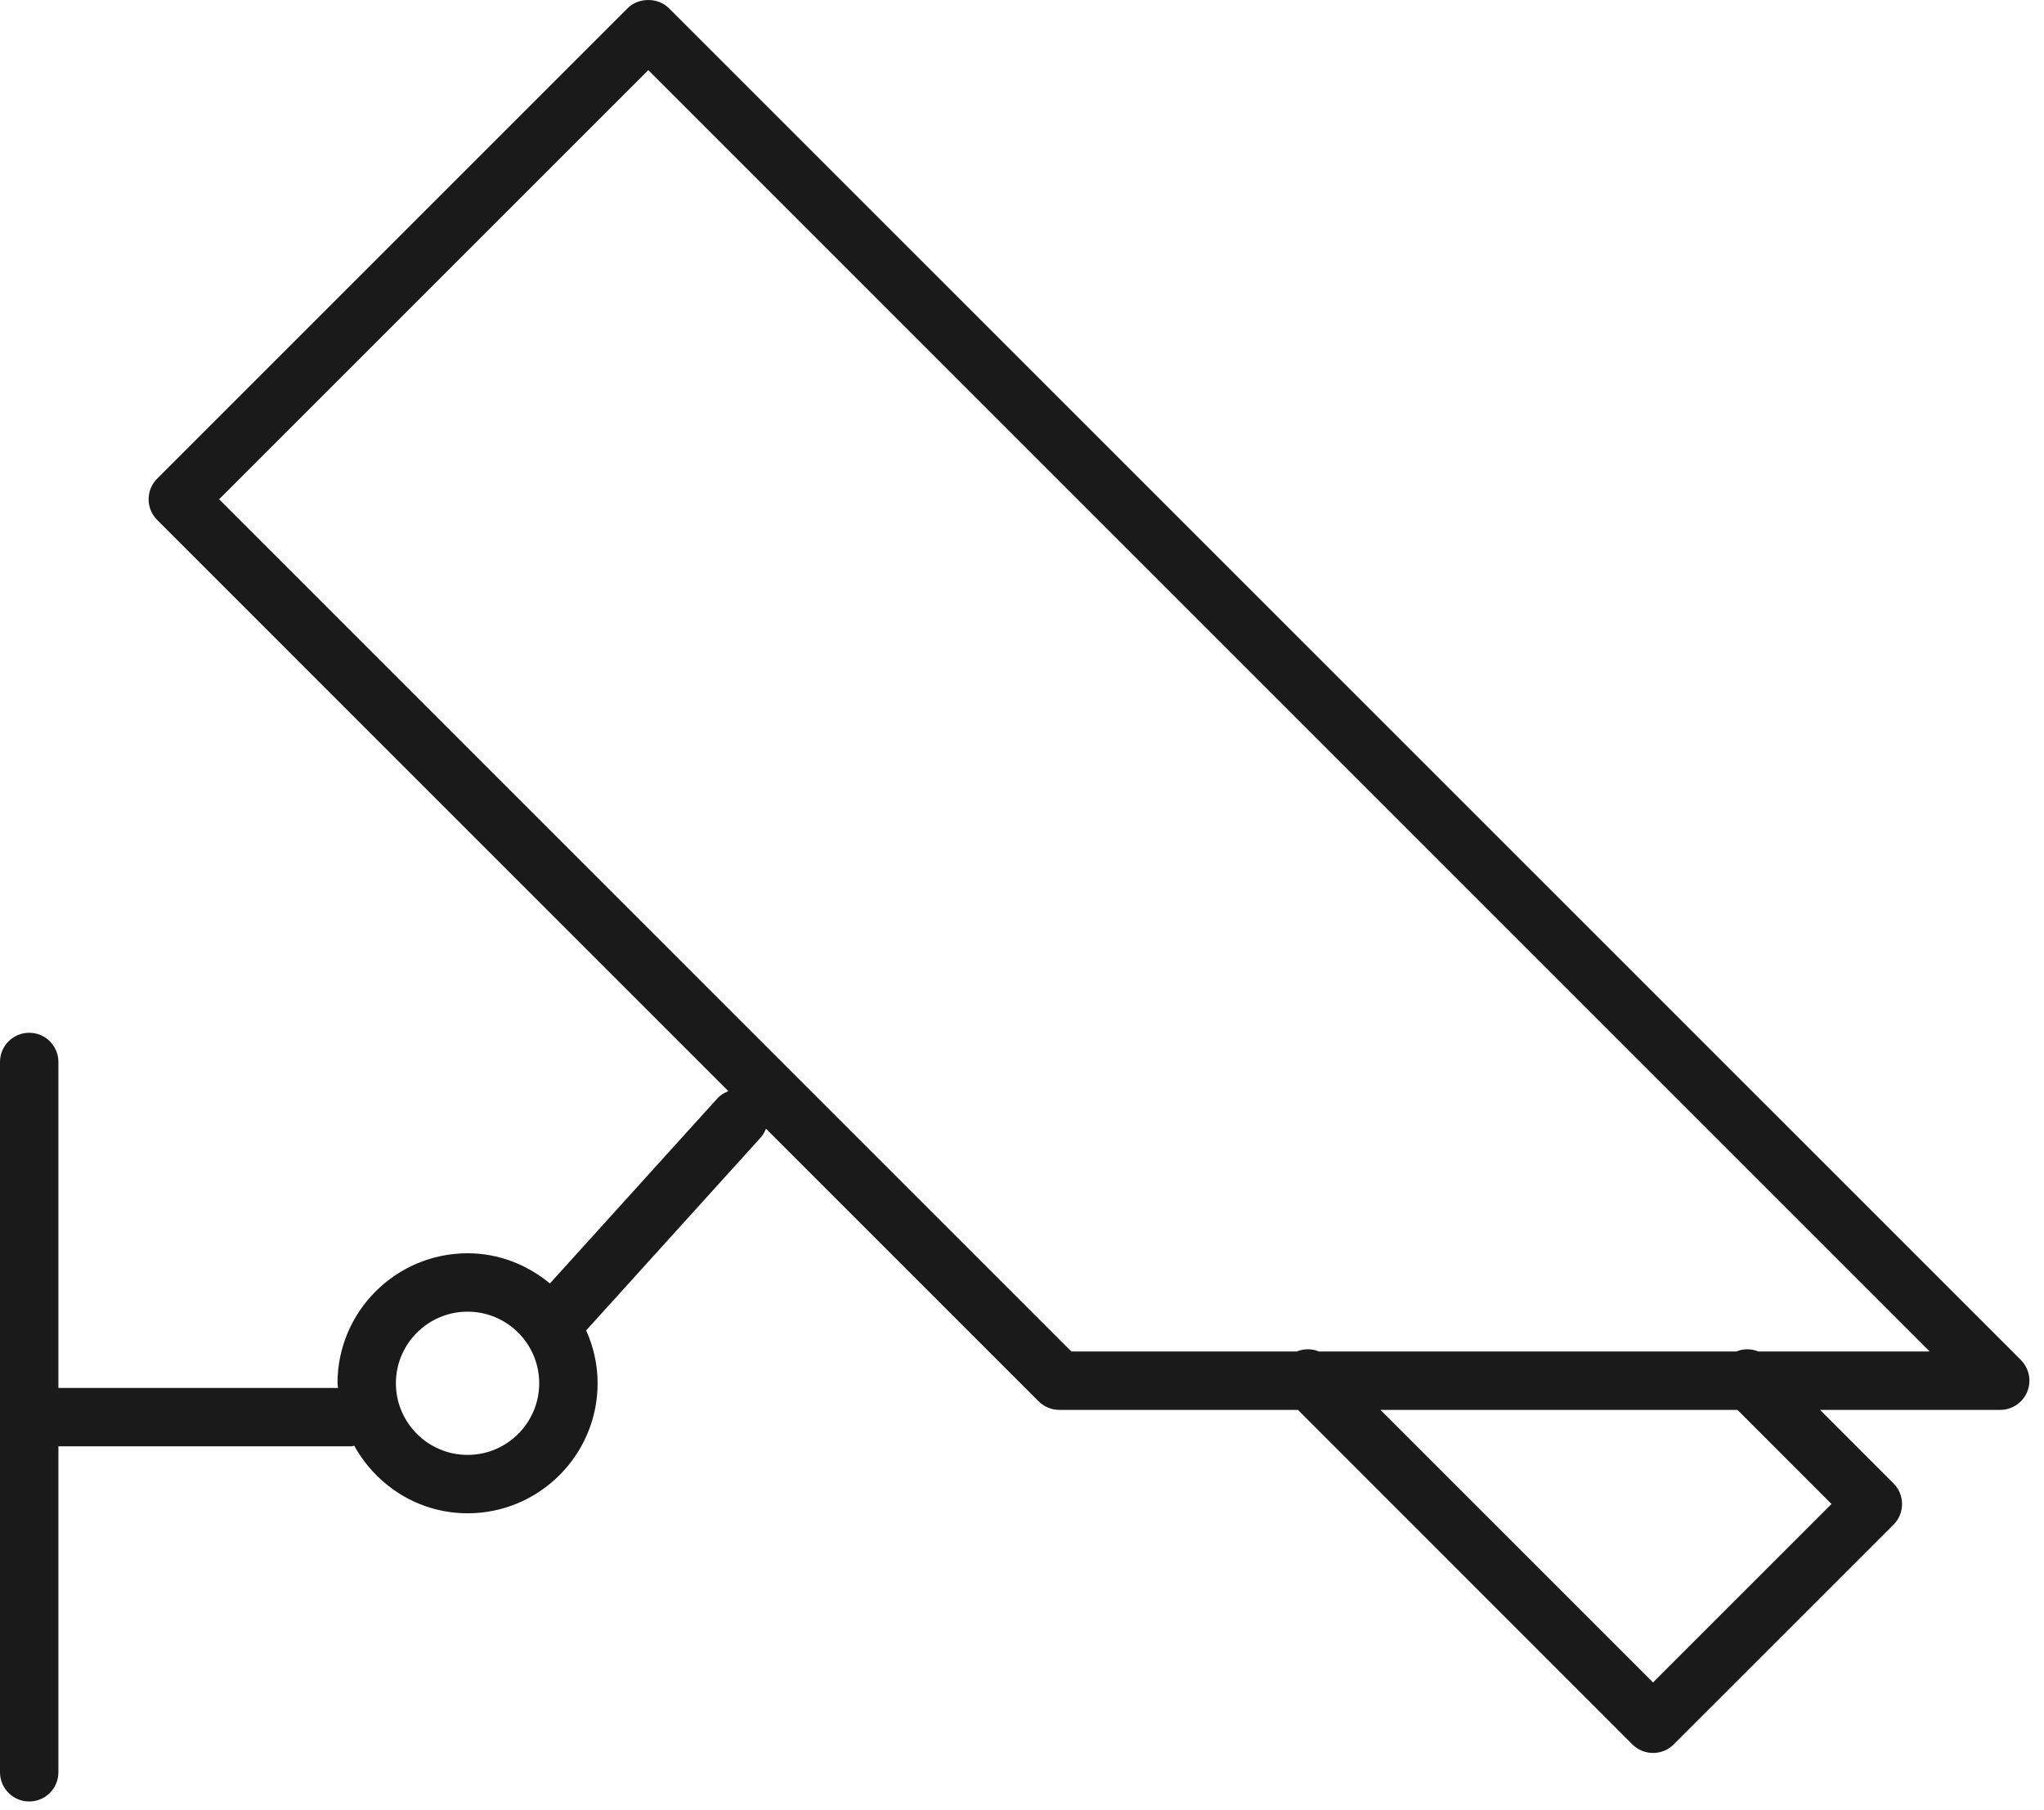 <?xml version="1.0" encoding="UTF-8"?>
<svg width="35px" height="31px" viewBox="0 0 35 31" version="1.1" xmlns="http://www.w3.org/2000/svg" xmlns:xlink="http://www.w3.org/1999/xlink">
    <!-- Generator: Sketch 51.3 (57544) - http://www.bohemiancoding.com/sketch -->
    <title>Group 3</title>
    <desc>Created with Sketch.</desc>
    <defs></defs>
    <g id="Page-1" stroke="none" stroke-width="1" fill="none" fill-rule="evenodd">
        <g id="03.-BOGOTÁ-CENTRO---Espais-i-serveis-comuns" transform="translate(-914, -5301)">
            <g id="Group-44-Copy" transform="translate(421, 5243)">
                <g id="Group-42" transform="translate(0, 58)">
                    <g id="Group-21" transform="translate(420, 0)">
                        <g id="Group-3" transform="translate(73, 0)">
                            <polygon id="Clip-2" points="0 0 34.75 0 34.75 30.85 0 30.85"></polygon>
                            <path d="M30.11,23.144 C29.989,23.094 29.852,23.094 29.731,23.144 L22.584,23.144 C22.463,23.094 22.326,23.094 22.205,23.144 L18.345,23.144 L3.752,8.55 L11.101,1.201 L33.043,23.144 L30.11,23.144 Z M31.362,25.756 L28.306,28.812 L23.638,24.144 L29.751,24.144 L31.362,25.756 Z M8.007,24.915 C7.33,24.915 6.779,24.364 6.779,23.688 C6.779,23.012 7.33,22.462 8.007,22.462 C8.683,22.462 9.233,23.012 9.233,23.688 C9.233,24.364 8.683,24.915 8.007,24.915 Z M34.604,23.29 L11.454,0.141 C11.267,-0.047 10.935,-0.047 10.747,0.141 L2.691,8.197 C2.496,8.392 2.496,8.708 2.691,8.904 L12.472,18.686 C12.403,18.713 12.337,18.751 12.283,18.811 L9.416,21.979 C9.031,21.661 8.544,21.462 8.007,21.462 C6.779,21.462 5.779,22.46 5.779,23.688 C5.779,23.715 5.787,23.741 5.788,23.768 L1,23.768 L1,18.186 C1,17.91 0.777,17.686 0.5,17.686 C0.224,17.686 -0,17.91 -0,18.186 L-0,30.35 C-0,30.626 0.224,30.85 0.5,30.85 C0.777,30.85 1,30.626 1,30.35 L1,24.768 L6.015,24.768 C6.033,24.768 6.048,24.76 6.066,24.758 C6.446,25.444 7.169,25.915 8.007,25.915 C9.235,25.915 10.233,24.915 10.233,23.688 C10.233,23.365 10.161,23.06 10.037,22.783 L13.025,19.481 C13.066,19.436 13.094,19.383 13.116,19.329 L17.785,23.998 C17.879,24.091 18.006,24.144 18.138,24.144 L22.225,24.144 L27.952,29.873 C28.046,29.967 28.173,30.019 28.306,30.019 C28.439,30.019 28.566,29.967 28.659,29.873 L32.423,26.11 C32.618,25.915 32.618,25.598 32.423,25.403 L31.165,24.144 L34.25,24.144 C34.452,24.144 34.635,24.022 34.712,23.835 C34.79,23.648 34.747,23.434 34.604,23.29 Z" id="Fill-1" fill="#1A1A1A"></path>
                        </g>
                    </g>
                </g>
            </g>
        </g>
    </g>
</svg>